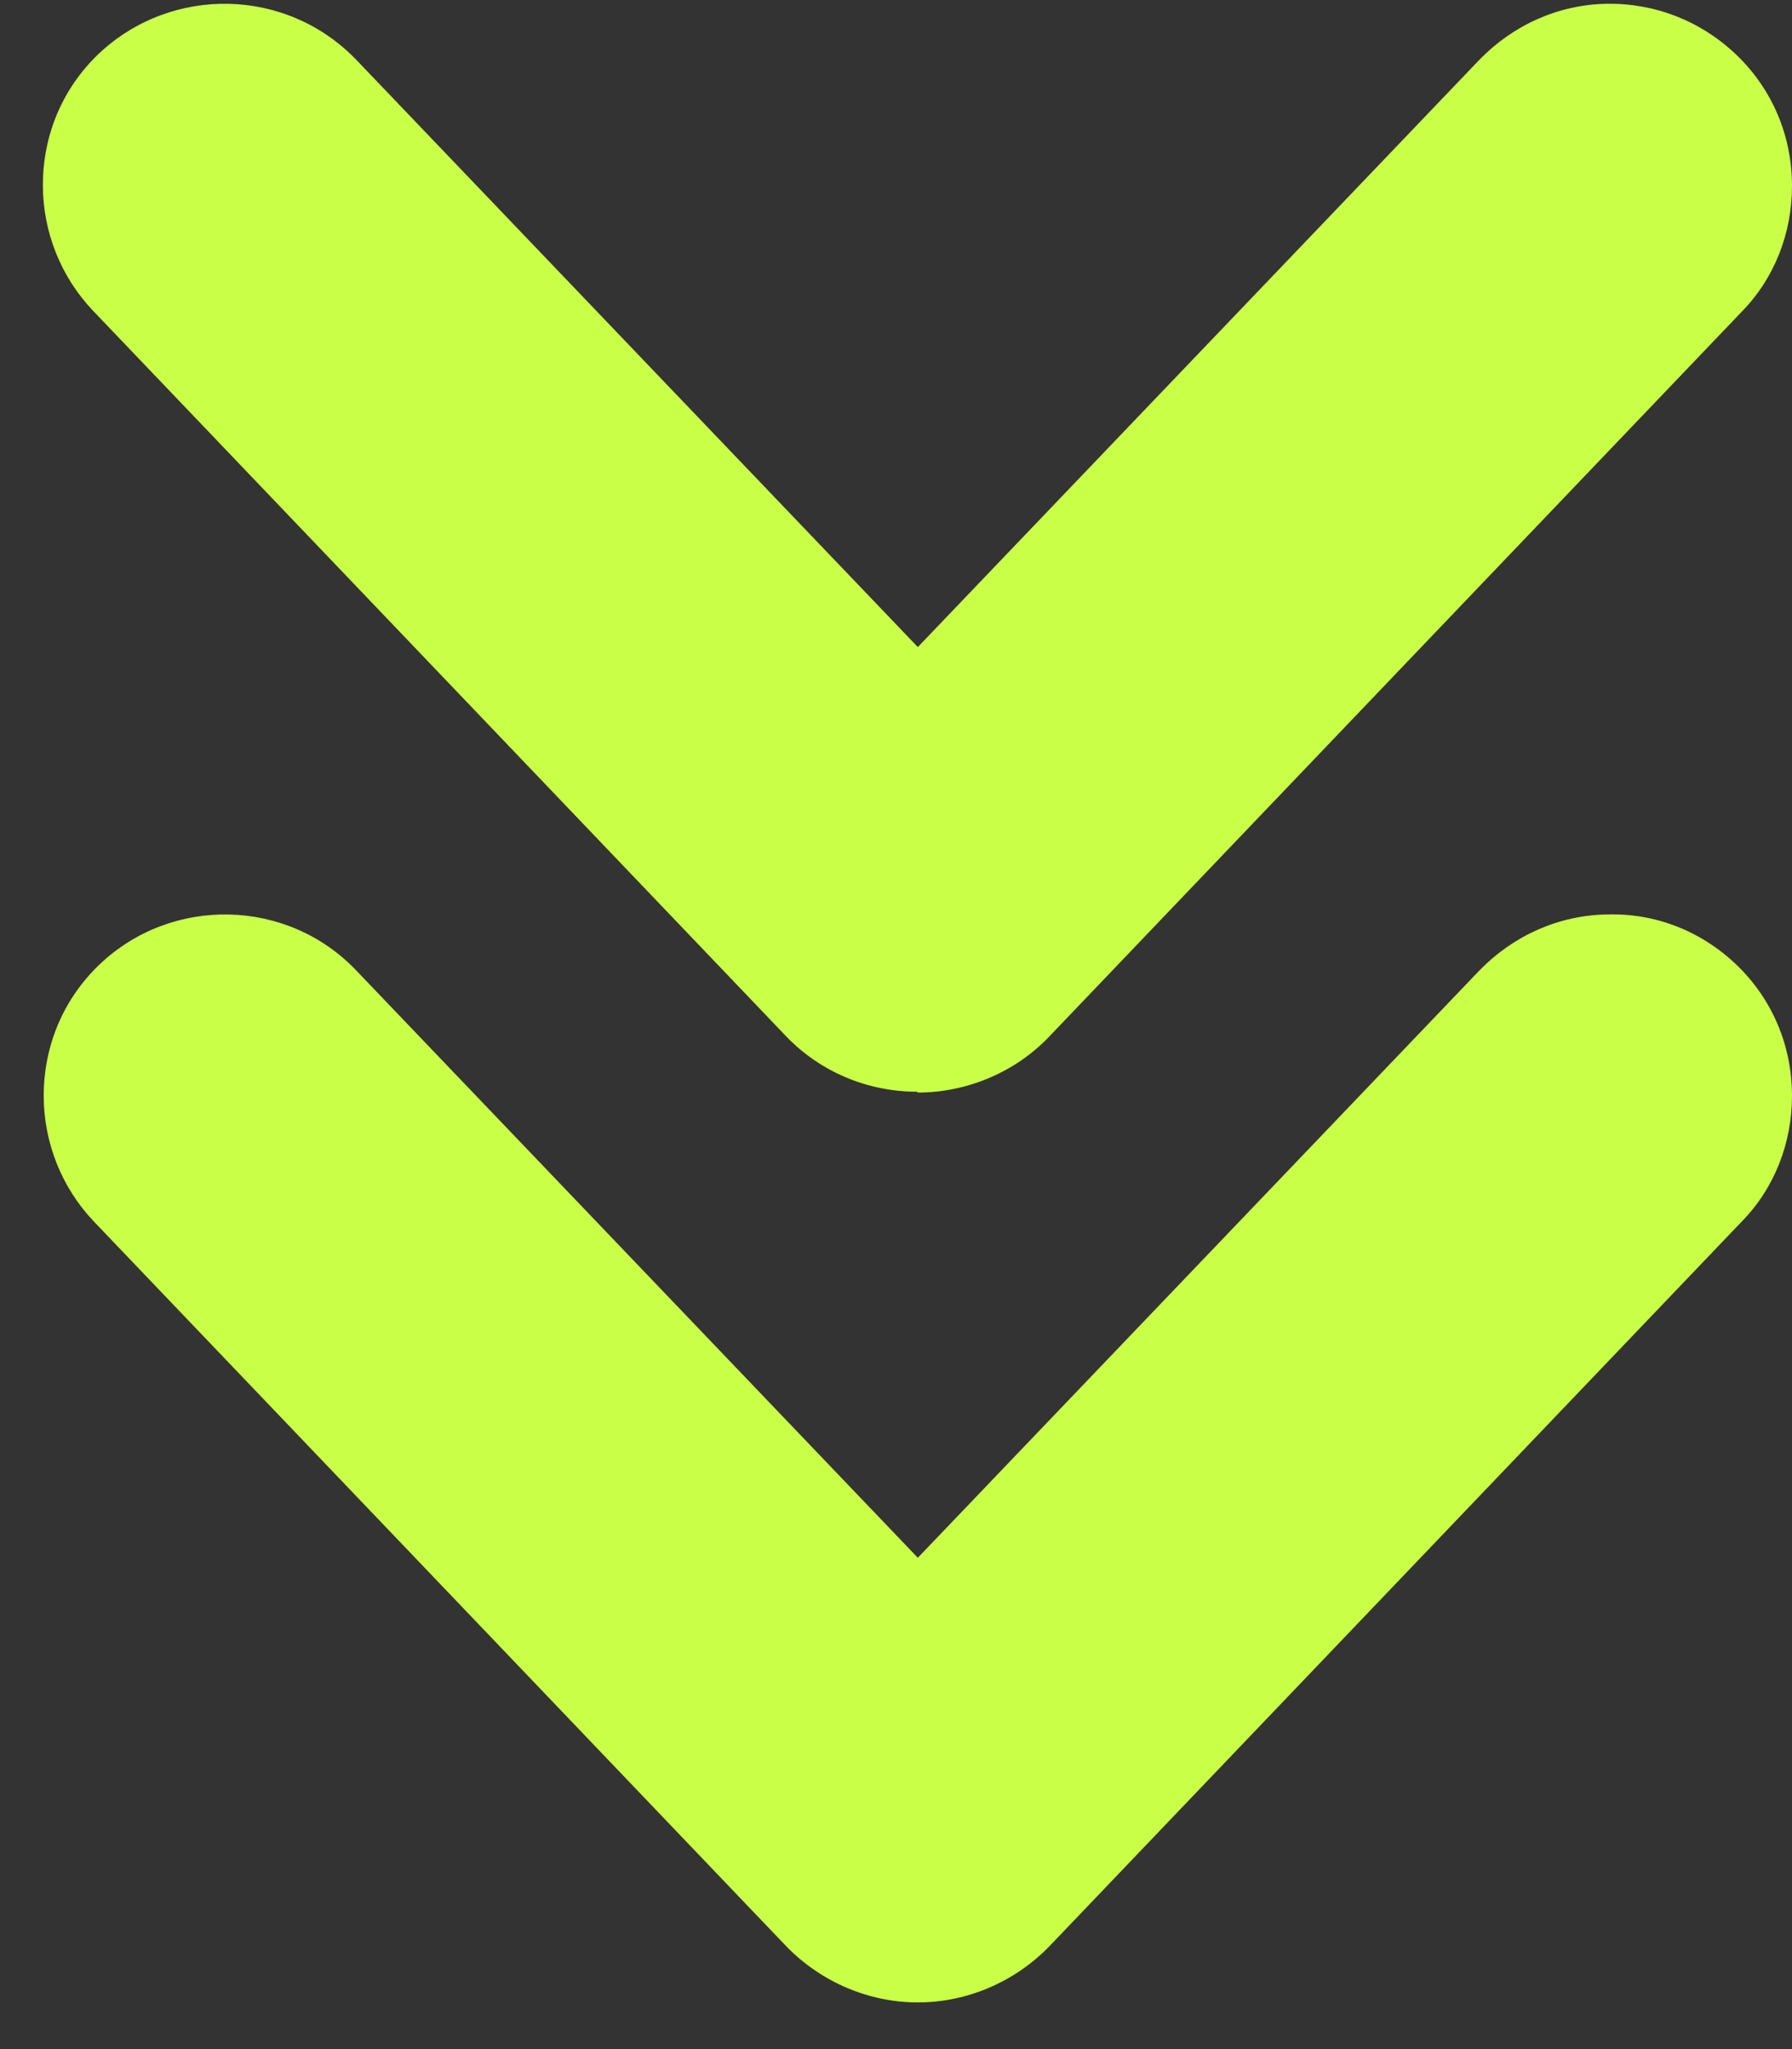 <svg width="28" height="32" viewBox="0 0 28 32" fill="none" xmlns="http://www.w3.org/2000/svg">
<rect x="0" y="0" width="28" height="32" fill="#333333" stroke="none"/>
<path fill-rule="evenodd" clip-rule="evenodd" d="M16.391 16.191C15.866 16.742 15.11 17.062 14.341 17.062L14.329 17.049C13.56 17.049 12.817 16.742 12.278 16.178L1.452 4.851C0.952 4.326 0.67 3.621 0.67 2.891C0.67 2.109 0.977 1.379 1.541 0.841C2.682 -0.235 4.475 -0.197 5.564 0.931L14.341 10.105L23.118 0.931C23.643 0.392 24.348 0.072 25.104 0.059C25.86 0.047 26.578 0.328 27.129 0.854C27.692 1.392 28 2.122 28 2.904C28 3.634 27.731 4.339 27.218 4.864L16.391 16.191ZM27.218 19.073L16.391 30.4C15.853 30.951 15.11 31.271 14.341 31.271C13.573 31.271 12.829 30.951 12.291 30.4L1.464 19.073C0.965 18.548 0.683 17.843 0.683 17.113C0.683 16.332 0.99 15.601 1.554 15.063C2.682 13.987 4.488 14.025 5.564 15.153L14.341 24.327L23.118 15.153C23.643 14.615 24.348 14.294 25.104 14.281C25.86 14.256 26.578 14.538 27.129 15.063C27.692 15.601 28 16.332 28 17.113C28 17.843 27.731 18.548 27.218 19.073Z" fill="#CAFF47"/>
</svg>
